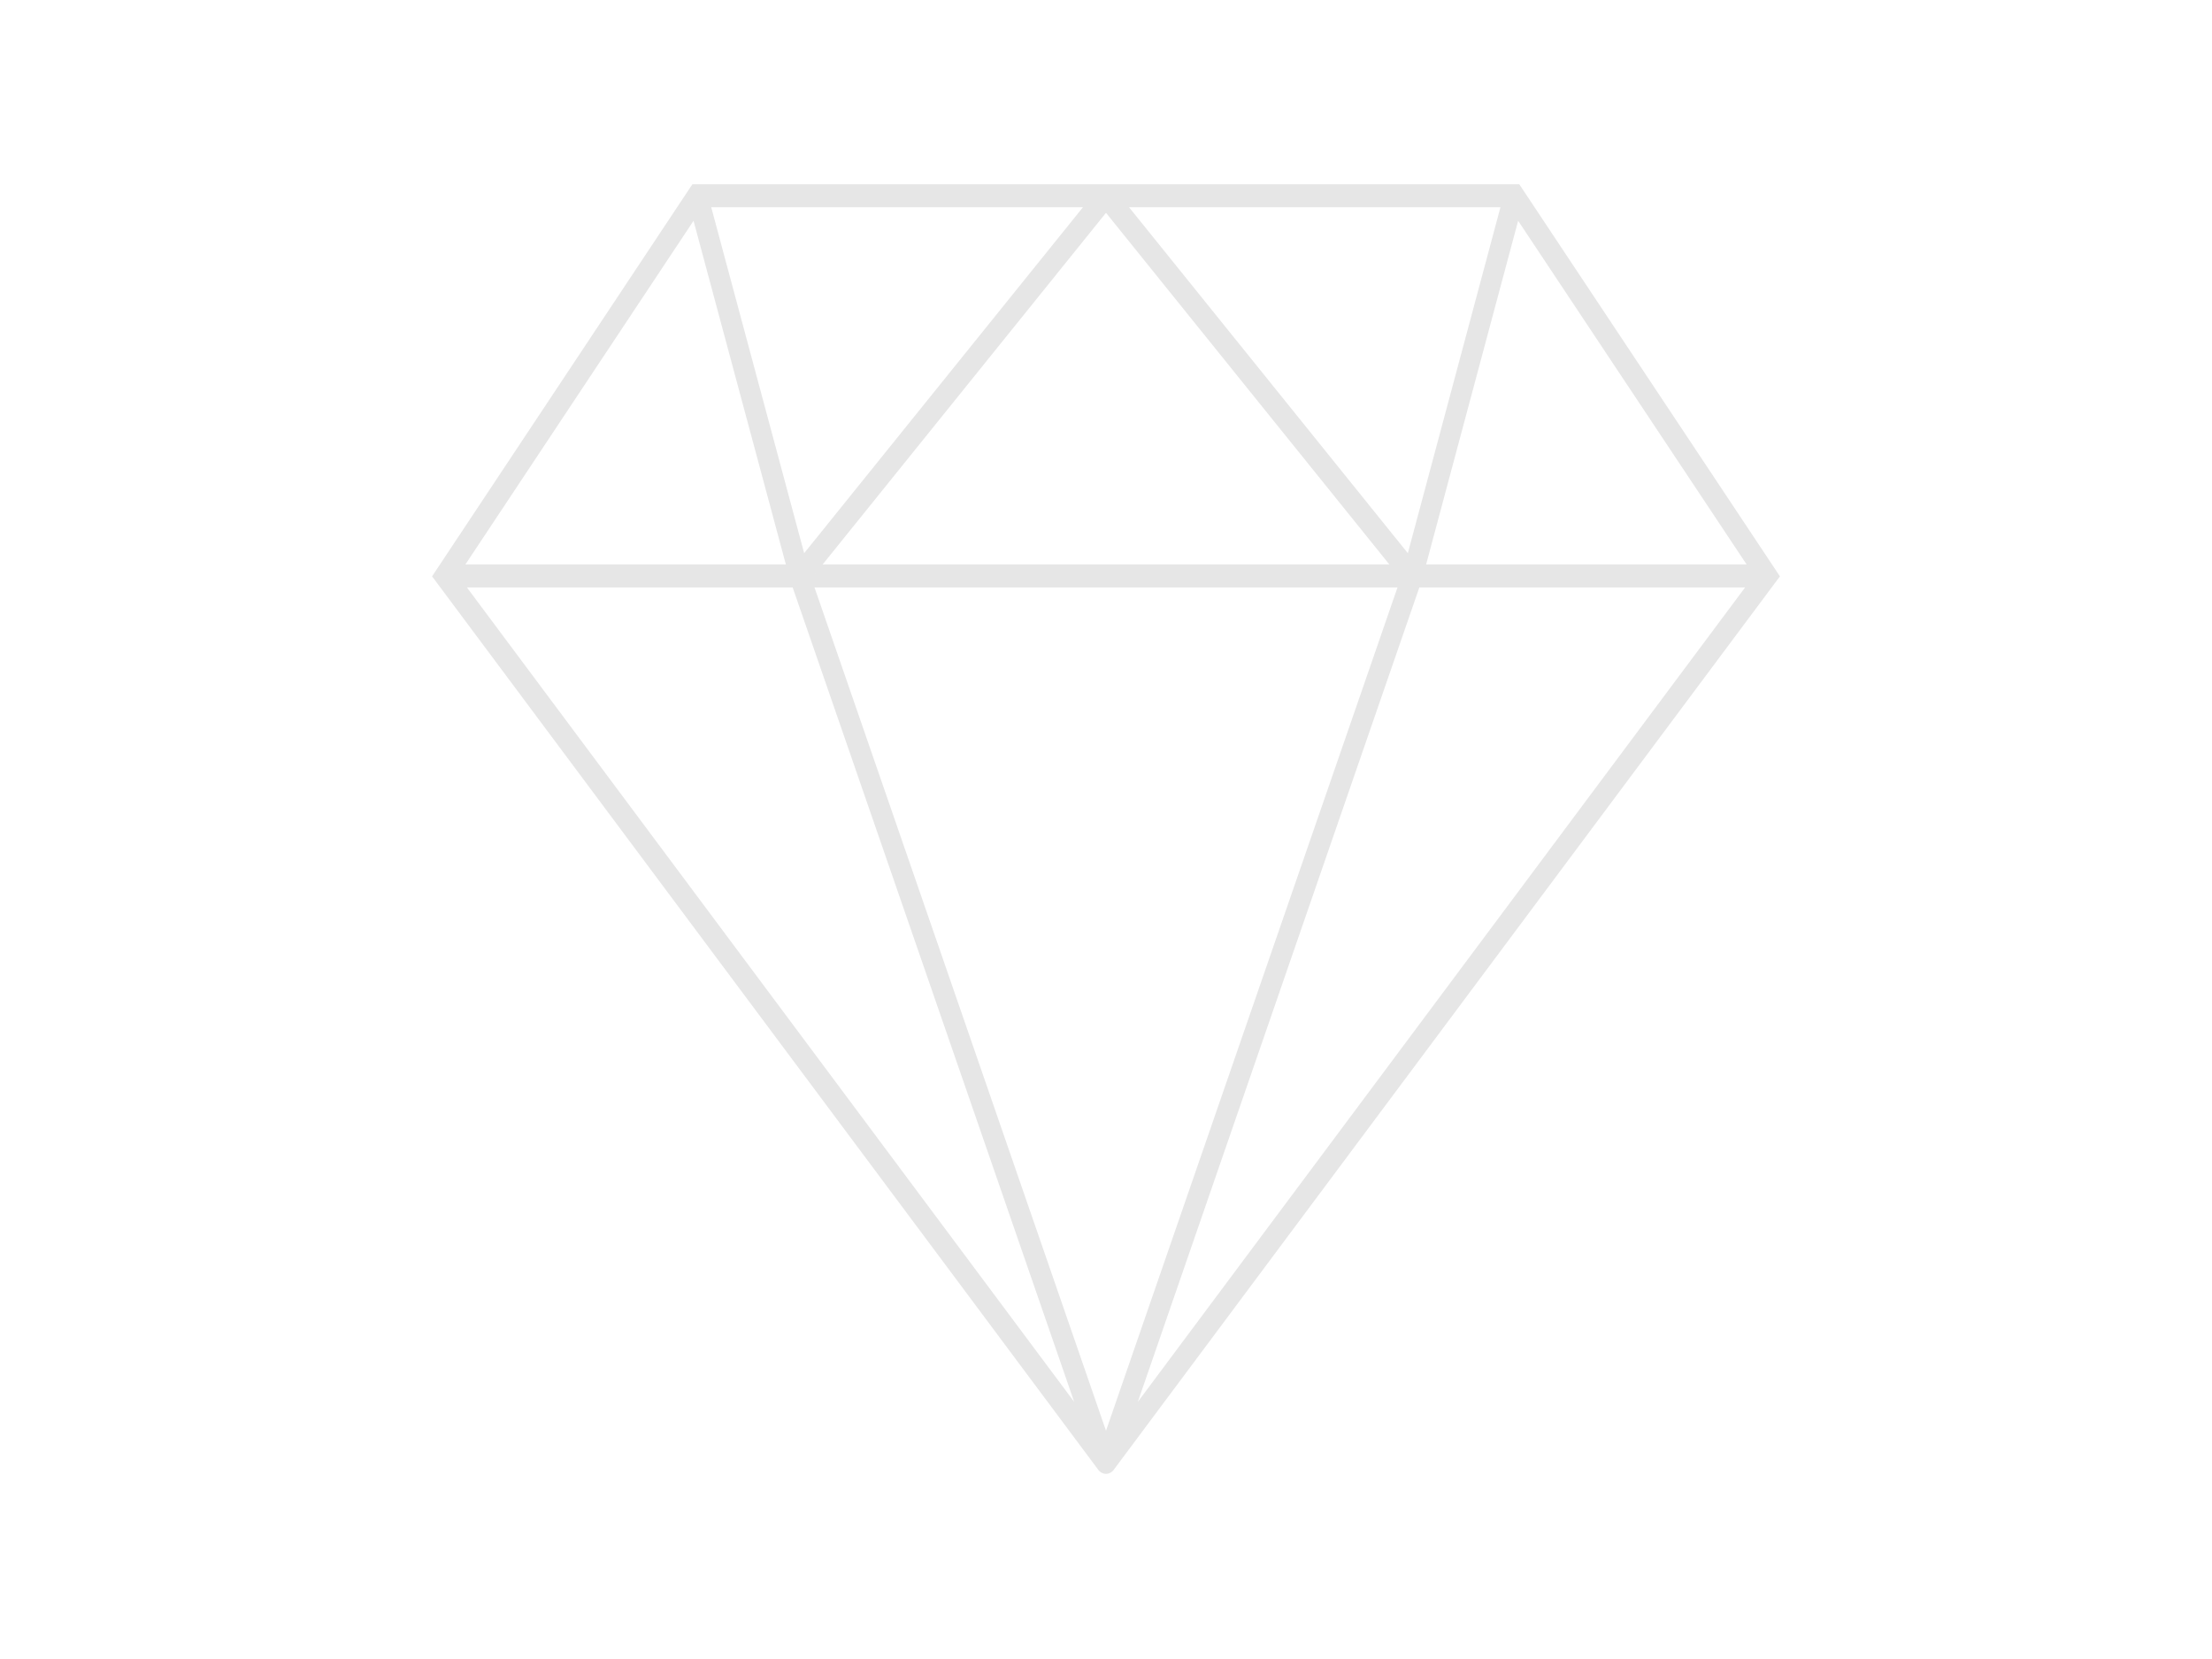<?xml version="1.0" encoding="UTF-8"?> <!-- Generator: Adobe Illustrator 26.4.1, SVG Export Plug-In . SVG Version: 6.00 Build 0) --> <svg xmlns="http://www.w3.org/2000/svg" xmlns:xlink="http://www.w3.org/1999/xlink" id="Слой_1" x="0px" y="0px" viewBox="0 0 1024 768" style="enable-background:new 0 0 1024 768;" xml:space="preserve"> <style type="text/css"> .st0{fill-rule:evenodd;clip-rule:evenodd;fill:#E6E6E6;} </style> <path class="st0" d="M329.25,95.94h172.08L372.27,256.09L329.25,95.94L329.25,95.94z M660.2,261.29l-1.43,5.33l44.02-164.41 l105.76,159.08H660.2L660.2,261.29z M658.23,268.54l-1.18,3.41h150.8l-281.11,377L658.23,268.54L658.23,268.54z M380.83,261.29 h262.33l4.3,5.33L512,98.52l-135.46,168.1L380.83,261.29L380.83,261.29z M377.06,271.95L512,662.33l134.94-390.38H377.06 L377.06,271.95z M363.79,261.29l-42.73-159.08L215.45,261.29H363.79L363.79,261.29z M216.15,271.95h150.8l130.31,377L216.15,271.95 L216.15,271.95z M694.6,95.94H522.67l129.06,160.15L694.6,95.94L694.6,95.94z M515.76,680.16l305.81-410.12l2.41-3.23l-2.24-3.37 L704.73,87.42l-1.43-2.14h-2.34H322.88h-2.34l-1.43,2.14L202.26,263.44l-2.24,3.37l2.41,3.23l305.8,410.11l0.17,0.23l0.17,0.23 c1.27,1.52,3.29,2.11,5.13,1.31c0.68-0.3,1.26-0.75,1.73-1.31l0.17-0.23L515.76,680.16z"></path> </svg> 